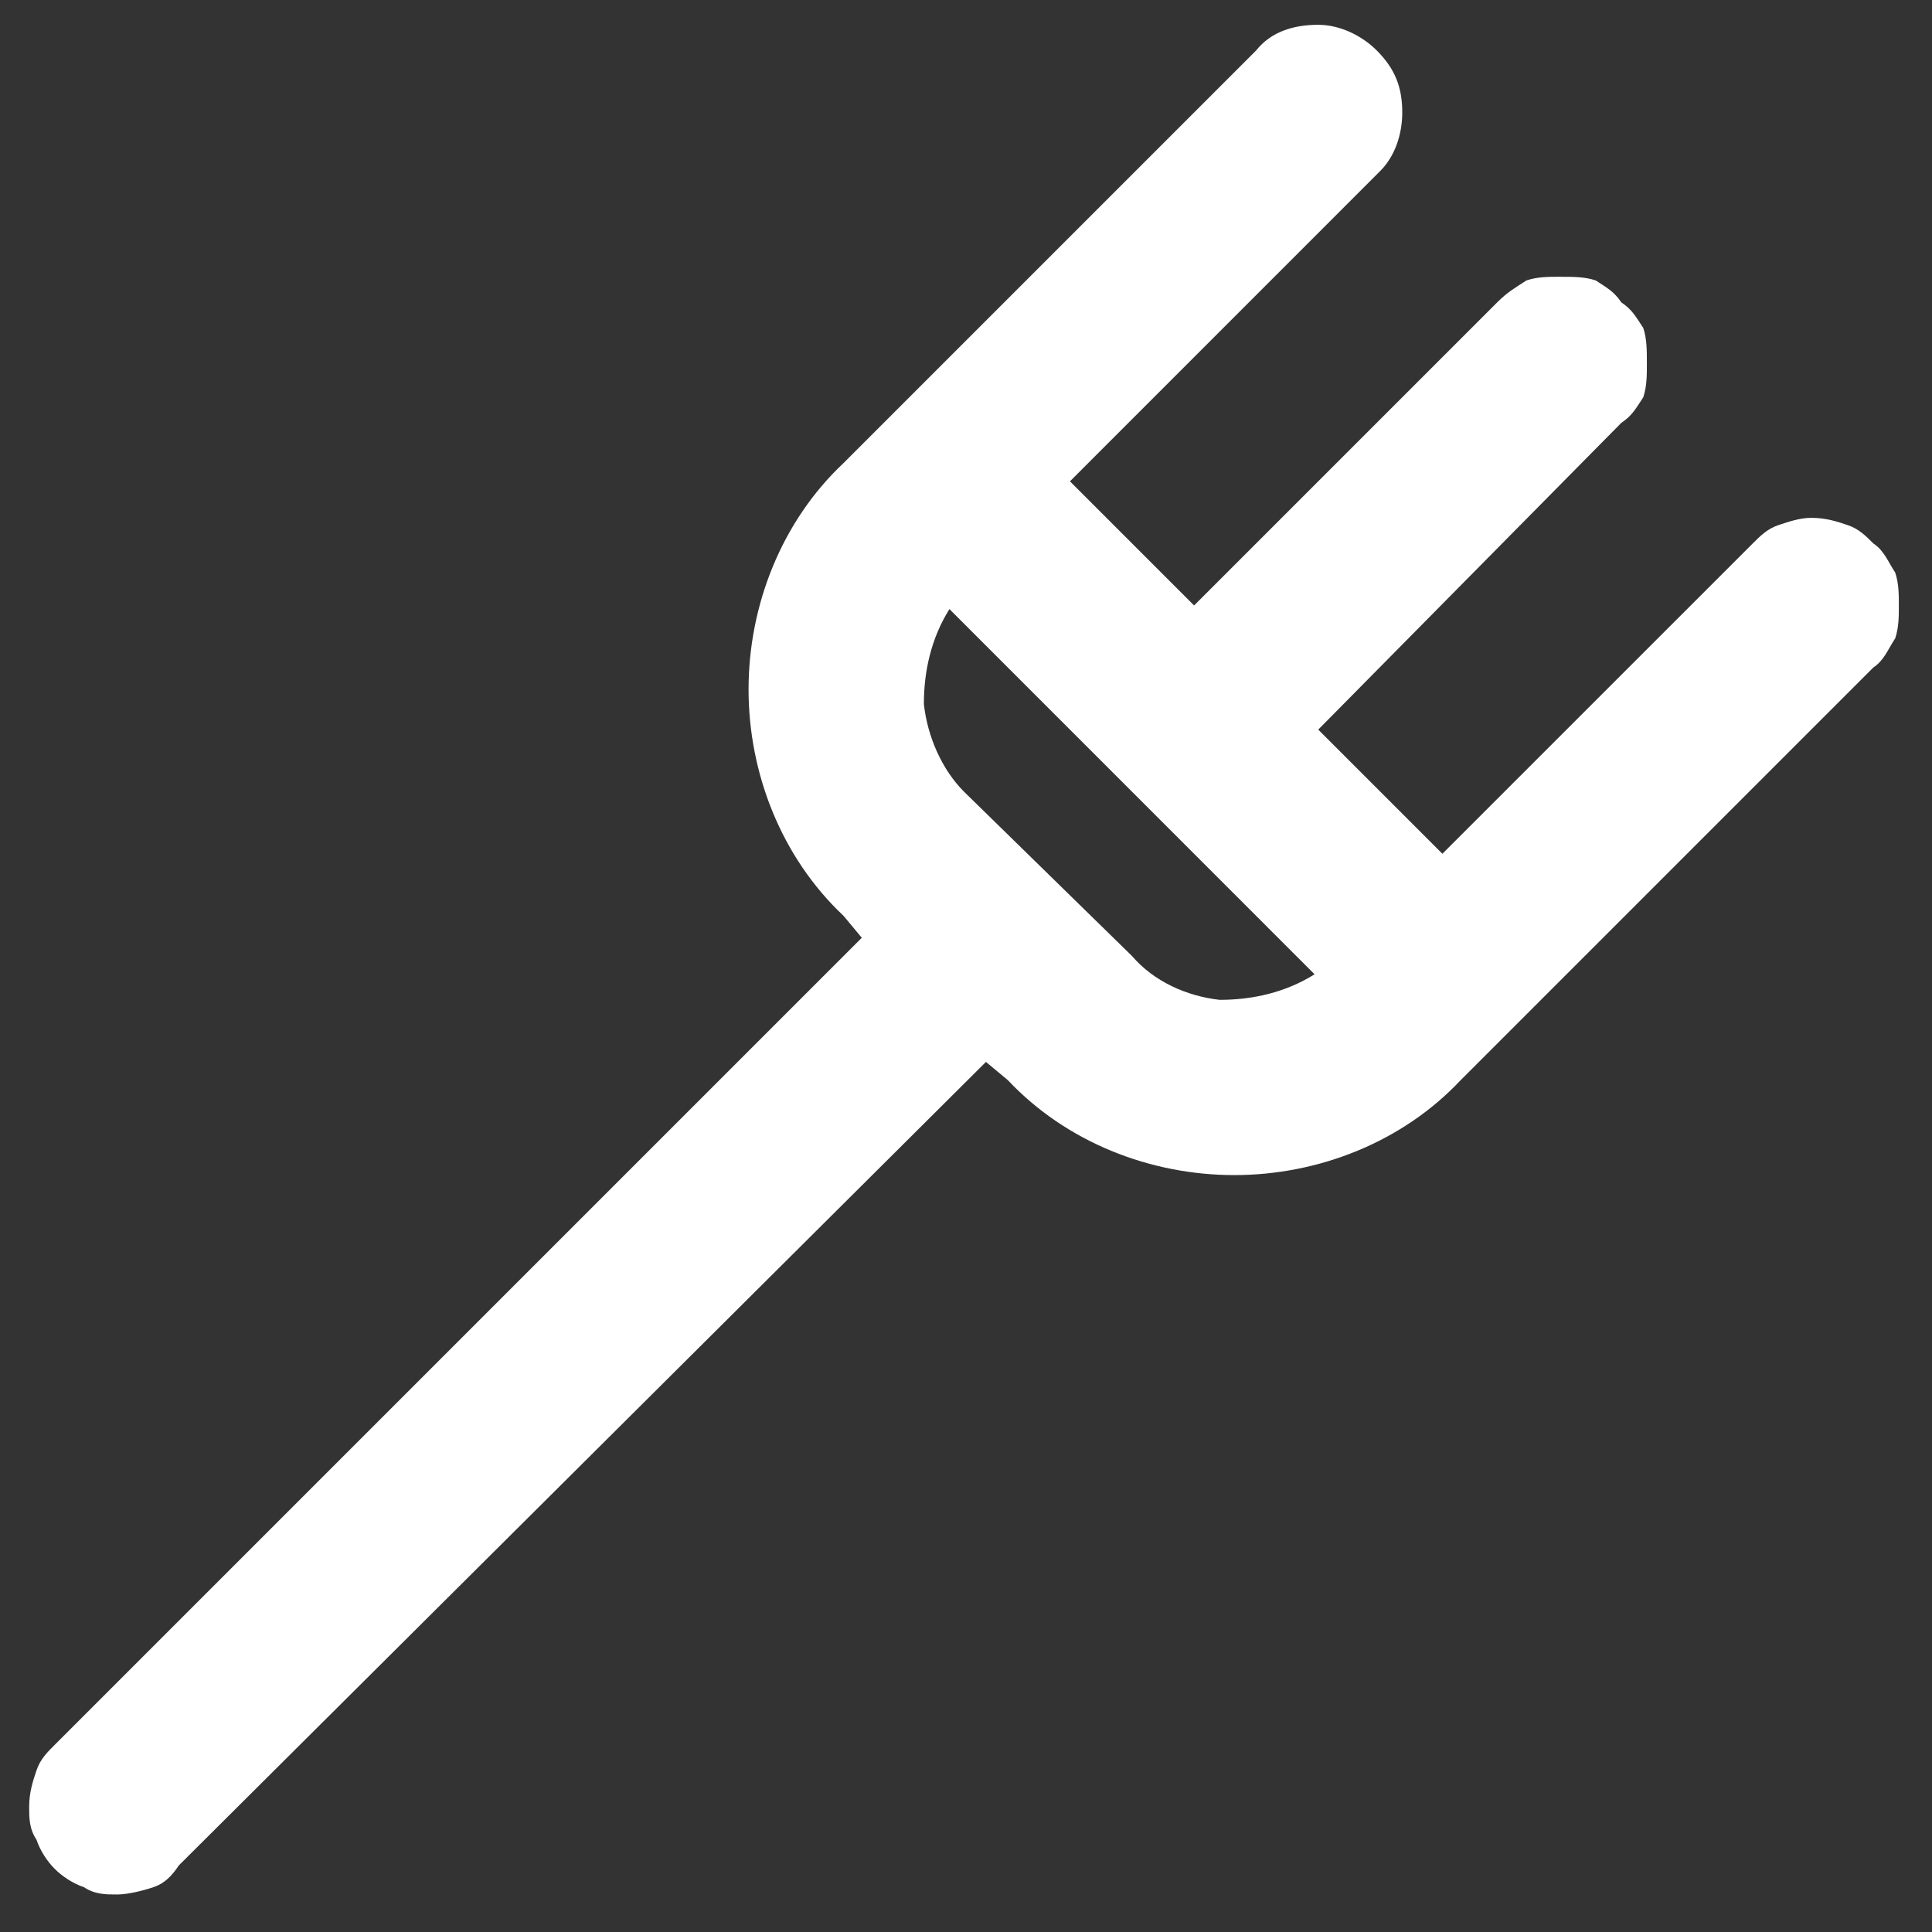 <svg width="31" height="31" viewBox="0 0 31 31" fill="none" xmlns="http://www.w3.org/2000/svg">
<rect x="0" y="0" width="31" height="31" fill="#333333" stroke="none"/>
<path d="M30.41 9.188C30.468 9.363 30.468 9.539 30.468 9.715C30.468 9.891 30.468 10.066 30.41 10.242C30.293 10.418 30.234 10.594 30.058 10.711L23.437 17.332C22.5 18.328 21.152 18.855 19.804 18.855C18.457 18.855 17.109 18.328 16.172 17.332L15.82 17.039L2.871 29.93C2.754 30.105 2.636 30.223 2.461 30.281C2.285 30.34 2.05 30.398 1.875 30.398C1.699 30.398 1.523 30.398 1.347 30.281C1.171 30.223 0.996 30.105 0.879 29.988C0.761 29.871 0.644 29.695 0.586 29.52C0.468 29.344 0.468 29.168 0.468 28.992C0.468 28.758 0.527 28.582 0.586 28.406C0.644 28.23 0.761 28.113 0.879 27.996L13.828 15.047L13.535 14.695C12.539 13.758 12.011 12.41 12.011 11.062C12.011 9.715 12.539 8.367 13.535 7.43L20.156 0.809C20.39 0.516 20.742 0.398 21.152 0.398C21.503 0.398 21.855 0.574 22.09 0.809C22.382 1.102 22.5 1.395 22.5 1.805C22.5 2.156 22.382 2.508 22.148 2.742L17.168 7.723L19.16 9.715L24.023 4.852C24.199 4.676 24.316 4.617 24.492 4.5C24.668 4.441 24.843 4.441 25.019 4.441C25.253 4.441 25.429 4.441 25.605 4.5C25.781 4.617 25.898 4.676 26.015 4.852C26.191 4.969 26.25 5.086 26.367 5.262C26.425 5.438 26.425 5.613 26.425 5.848C26.425 6.023 26.425 6.199 26.367 6.375C26.25 6.551 26.191 6.668 26.015 6.785L21.152 11.707L23.144 13.699L28.125 8.719C28.242 8.602 28.359 8.484 28.535 8.426C28.71 8.367 28.886 8.309 29.062 8.309C29.297 8.309 29.472 8.367 29.648 8.426C29.824 8.484 29.941 8.602 30.058 8.719C30.234 8.836 30.293 9.012 30.41 9.188ZM19.57 16.043C20.097 16.043 20.625 15.926 21.093 15.633L15.234 9.773C14.941 10.242 14.824 10.77 14.824 11.297C14.882 11.824 15.117 12.352 15.468 12.703L18.164 15.34C18.515 15.75 19.043 15.984 19.57 16.043Z" fill="white"/>
</svg>
